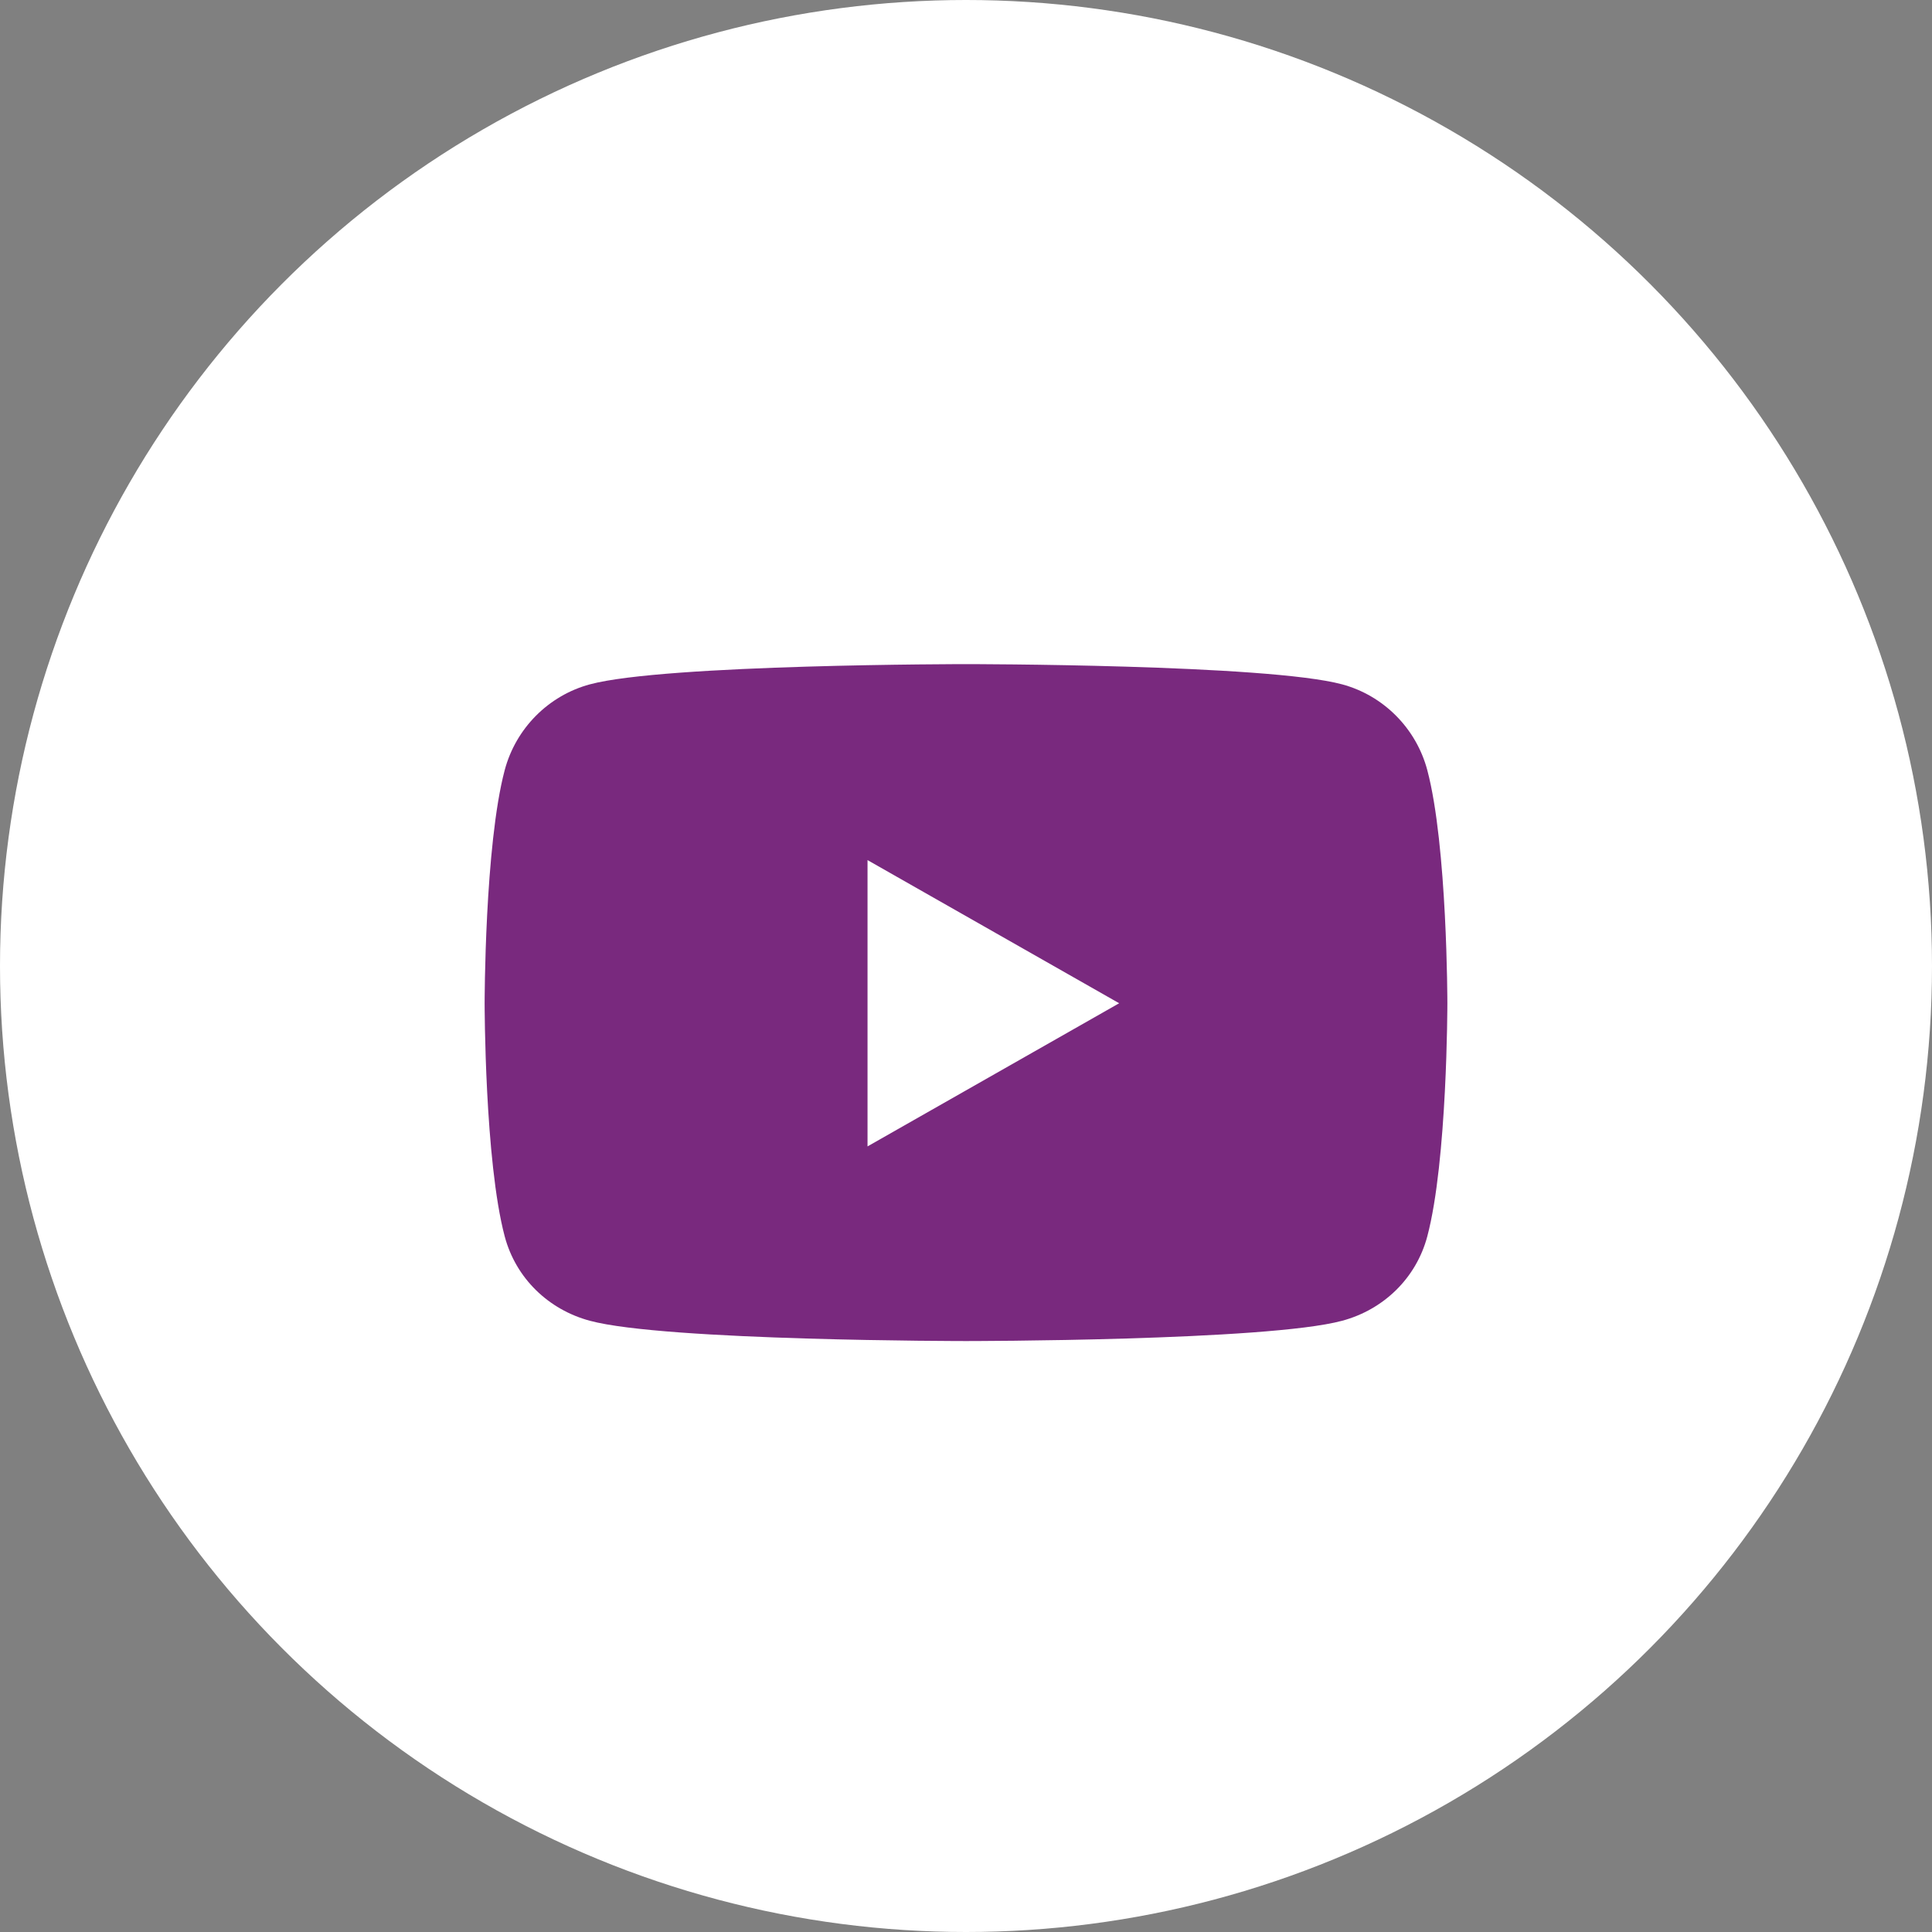 <?xml version="1.0" encoding="UTF-8"?>
<svg width="32px" height="32px" viewBox="0 0 32 32" version="1.1" xmlns="http://www.w3.org/2000/svg" xmlns:xlink="http://www.w3.org/1999/xlink">
    <rect x="0" y="0" width="32" height="32" fill="#808080" stroke="none"/>
    <!-- Generator: Sketch 64 (93537) - https://sketch.com -->
    <title>YouTube Icon</title>
    <desc>Created with Sketch.</desc>
    <g id="Designs---Desktop-V2---blocks" stroke="none" stroke-width="1" fill="none" fill-rule="evenodd">
        <g id="Headers" transform="translate(-896, -2620)">
            <g id="Footer" transform="translate(0, 2490)">
                <g id="Group-7">
                    <g id="Group-9" transform="translate(740, 98)">
                        <g id="YouTube-Icon" transform="translate(156, 32)">
                            <circle id="Bg" fill="#FFFFFF" cx="16" cy="16" r="16"></circle>
                            <g id="youtube" transform="translate(8, 11)" fill="#79297E" fill-rule="nonzero">
                                <path d="M15.64,1.754 C15.456,1.064 14.916,0.52 14.23,0.335 C12.986,0 8,0 8,0 C8,0 3.014,0 1.77,0.335 C1.084,0.52 0.544,1.064 0.36,1.754 C0.027,3.006 0.027,5.617 0.027,5.617 C0.027,5.617 0.027,8.228 0.36,9.48 C0.544,10.171 1.084,10.692 1.77,10.876 C3.014,11.212 8,11.212 8,11.212 C8,11.212 12.986,11.212 14.23,10.876 C14.916,10.692 15.456,10.171 15.64,9.48 C15.973,8.228 15.973,5.617 15.973,5.617 C15.973,5.617 15.973,3.006 15.64,1.754 Z M6.369,7.988 L6.369,3.246 L10.537,5.617 L6.369,7.988 Z" id="Shape"></path>
                            </g>
                        </g>
                    </g>
                </g>
            </g>
        </g>
    </g>
</svg>